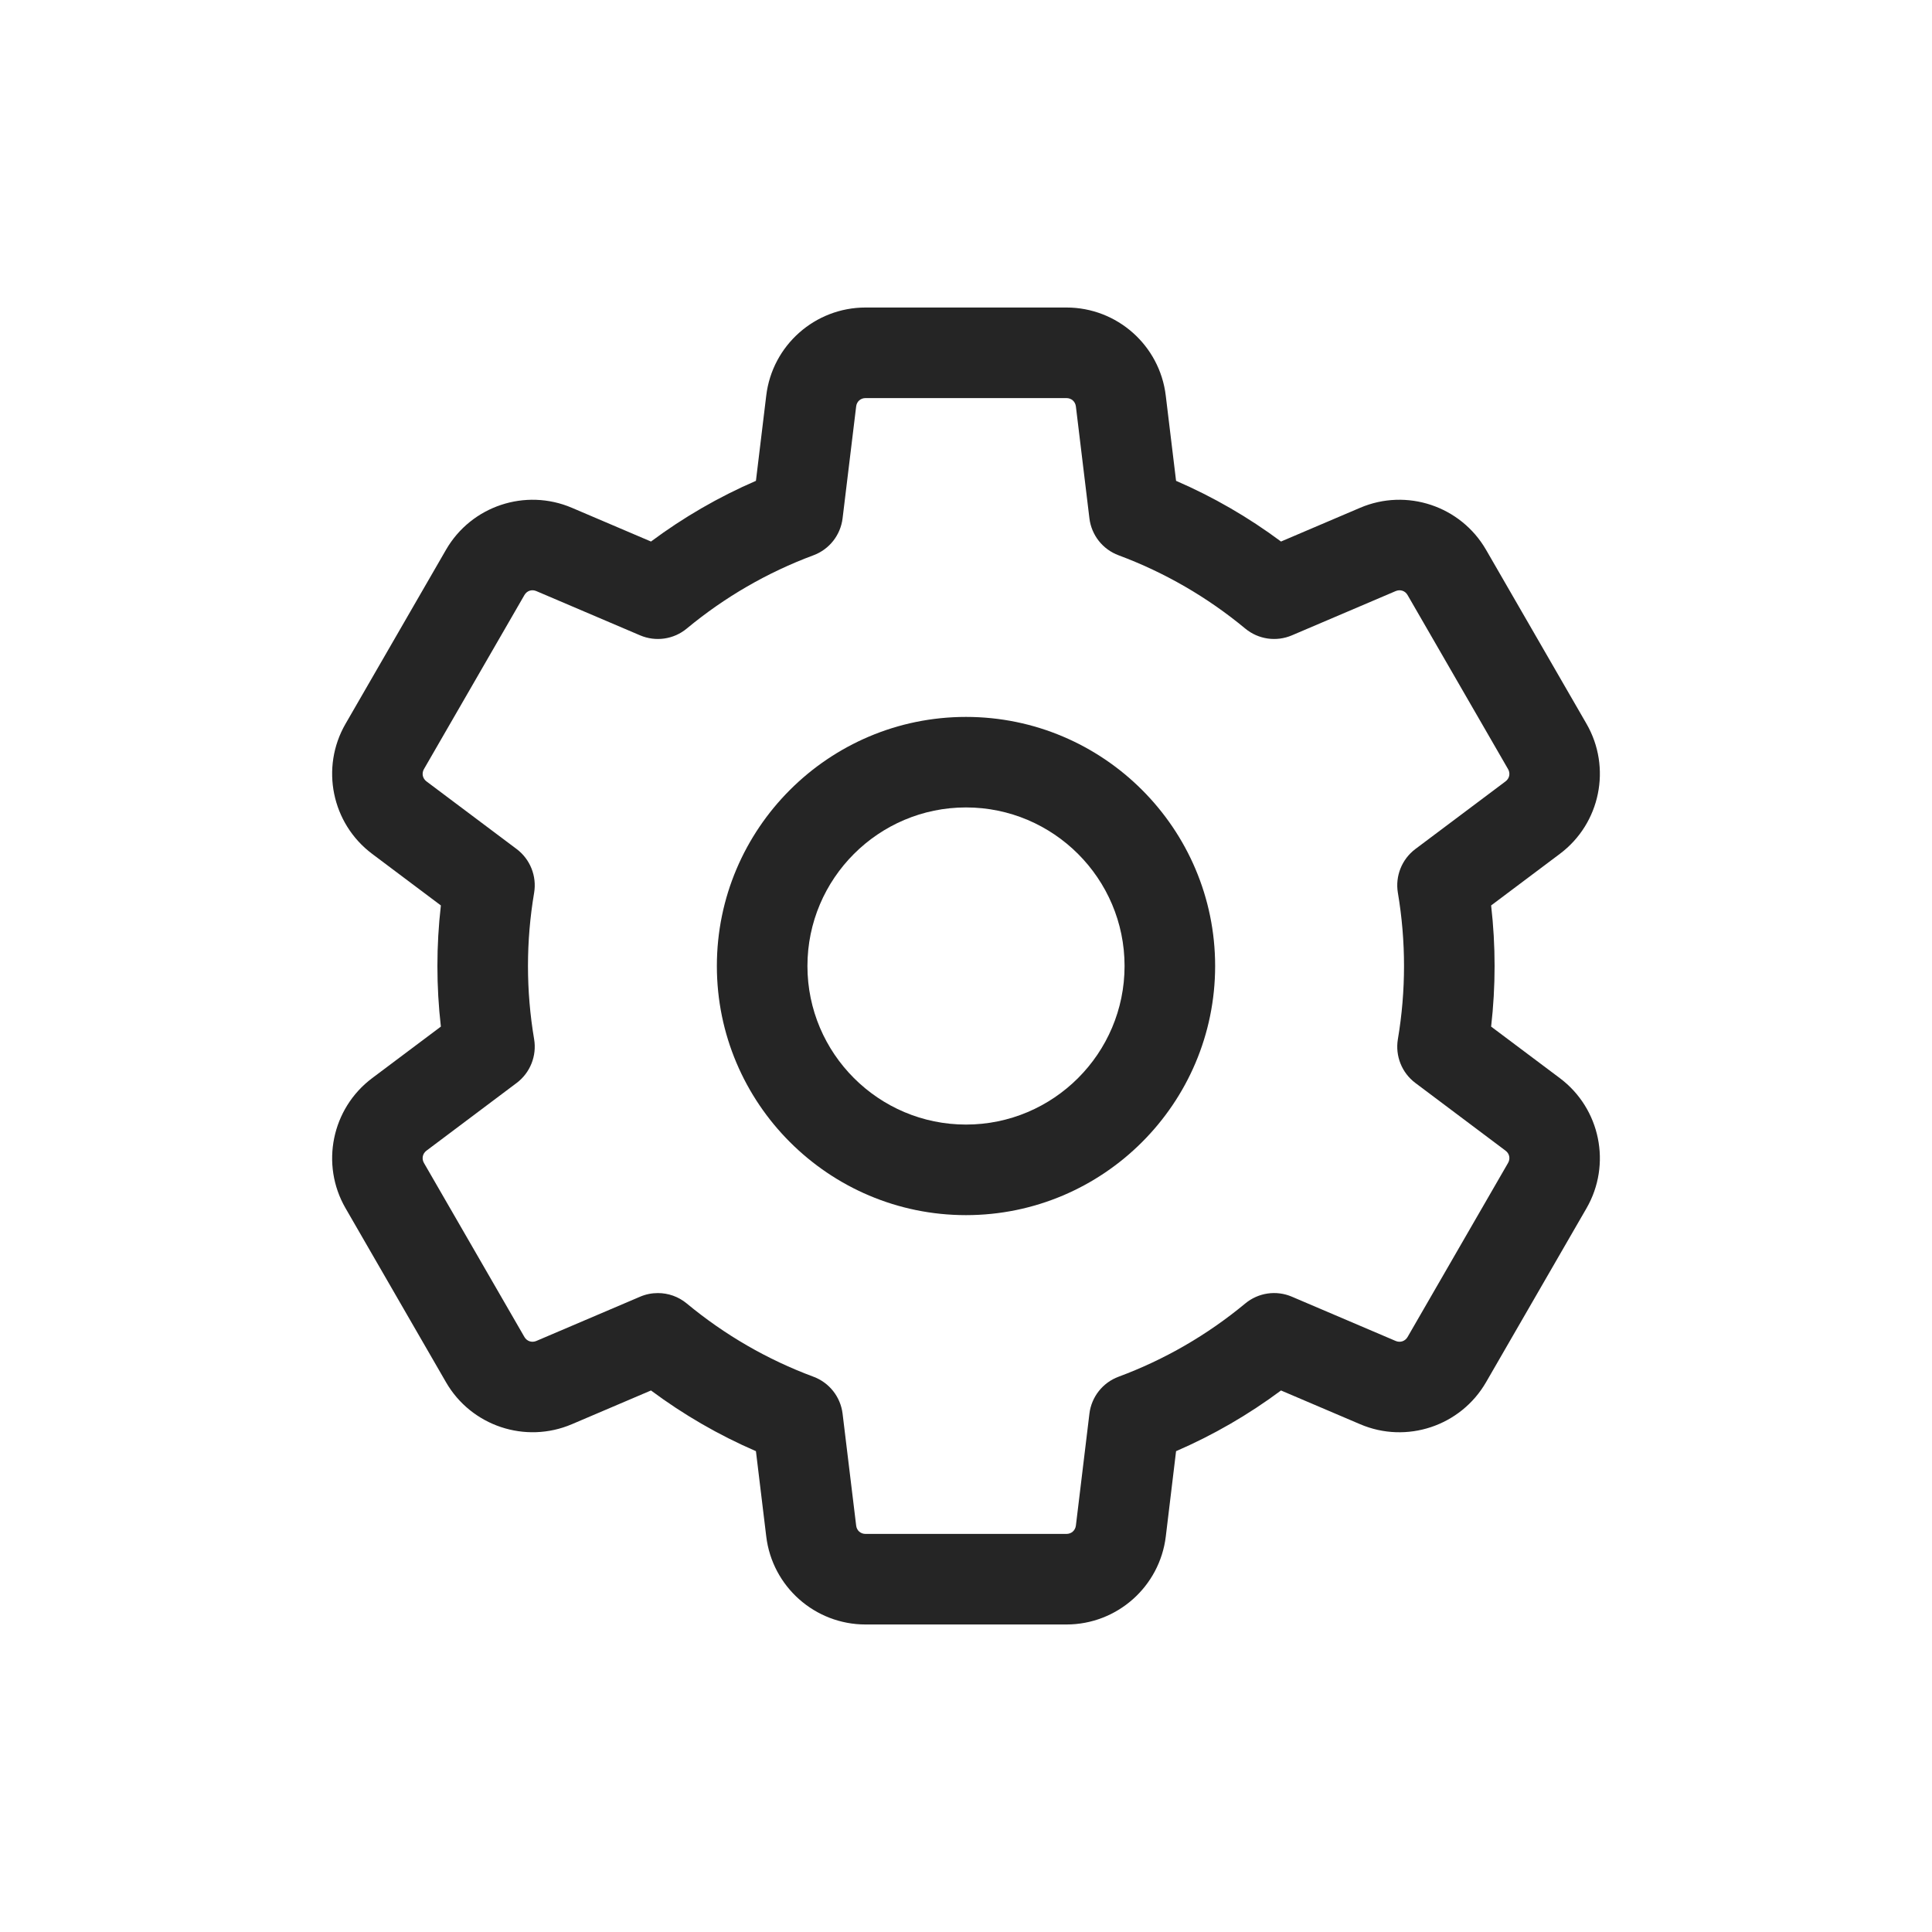<svg xmlns="http://www.w3.org/2000/svg" width="41" height="41" viewBox="0 0 41 41" fill="none"><g clip-path="url(#clip0_516_623)"><path fill-rule="evenodd" clip-rule="evenodd" d="M20.5 25.787C17.585 25.787 15.213 23.415 15.213 20.5C15.213 17.585 17.585 15.214 20.5 15.214C23.415 15.214 25.787 17.585 25.787 20.5C25.787 23.415 23.415 25.787 20.5 25.787ZM20.5 23.865C22.355 23.865 23.865 22.356 23.865 20.5C23.865 18.645 22.355 17.135 20.5 17.135C18.645 17.135 17.135 18.645 17.135 20.5C17.135 22.356 18.645 23.865 20.5 23.865Z" fill="#252525"></path><path fill-rule="evenodd" clip-rule="evenodd" d="M33.668 25.641L31.536 29.333C30.999 30.262 29.851 30.646 28.864 30.224L27.185 29.508C26.493 30.023 25.748 30.454 24.958 30.796L24.74 32.606C24.611 33.671 23.705 34.474 22.632 34.474H18.368C17.295 34.474 16.389 33.671 16.261 32.606L16.042 30.796C15.252 30.454 14.507 30.023 13.815 29.508L12.136 30.224C11.149 30.645 10.001 30.262 9.465 29.333L7.333 25.64C6.796 24.712 7.039 23.525 7.896 22.881L9.356 21.786C9.258 20.93 9.258 20.07 9.356 19.215L7.896 18.119C7.039 17.475 6.796 16.289 7.333 15.36L9.465 11.667C10.001 10.738 11.149 10.355 12.136 10.776L13.815 11.492C14.507 10.977 15.252 10.546 16.042 10.204L16.261 8.394C16.389 7.329 17.295 6.526 18.368 6.526H22.632C23.705 6.526 24.611 7.329 24.739 8.394L24.958 10.204C25.748 10.546 26.493 10.977 27.185 11.492L28.864 10.776C29.851 10.355 30.999 10.738 31.536 11.667L33.668 15.36C34.204 16.289 33.962 17.475 33.104 18.119L31.644 19.215C31.742 20.07 31.742 20.93 31.644 21.786L33.104 22.881C33.962 23.526 34.204 24.712 33.668 25.641ZM30.036 22.982L31.95 24.419C32.034 24.482 32.056 24.589 32.003 24.68L29.871 28.373C29.819 28.463 29.715 28.498 29.618 28.457L27.416 27.518C27.085 27.376 26.703 27.432 26.426 27.662C25.62 28.33 24.716 28.853 23.738 29.216C23.401 29.341 23.162 29.644 23.119 30.001L22.832 32.375C22.819 32.479 22.737 32.552 22.632 32.552H18.368C18.263 32.552 18.181 32.48 18.169 32.375L17.881 30.001C17.838 29.644 17.599 29.341 17.262 29.216C16.285 28.853 15.38 28.33 14.574 27.662C14.398 27.516 14.181 27.441 13.961 27.441C13.833 27.441 13.705 27.466 13.584 27.518L11.382 28.457C11.286 28.498 11.181 28.463 11.129 28.373L8.997 24.68C8.945 24.589 8.967 24.482 9.05 24.419L10.964 22.982C11.251 22.766 11.394 22.408 11.335 22.054C11.161 21.023 11.161 19.977 11.335 18.946C11.394 18.592 11.251 18.234 10.964 18.018L9.05 16.582C8.967 16.519 8.945 16.412 8.997 16.321L11.129 12.628C11.181 12.537 11.286 12.502 11.382 12.544L13.584 13.483C13.915 13.624 14.297 13.569 14.574 13.339C15.38 12.671 16.284 12.148 17.262 11.784C17.599 11.659 17.838 11.356 17.881 10.999L18.169 8.625C18.181 8.521 18.263 8.448 18.368 8.448H22.632C22.737 8.448 22.819 8.521 22.832 8.625L23.119 10.999C23.162 11.356 23.401 11.659 23.738 11.784C24.715 12.148 25.62 12.671 26.426 13.339C26.704 13.569 27.085 13.624 27.416 13.483L29.618 12.544C29.715 12.503 29.819 12.537 29.871 12.628L32.003 16.321C32.056 16.412 32.034 16.519 31.95 16.582L30.036 18.018C29.749 18.234 29.606 18.592 29.665 18.946C29.839 19.977 29.839 21.023 29.665 22.054C29.606 22.409 29.749 22.767 30.036 22.982Z" fill="#252525"></path></g><defs><clipPath id="clip0_516_623"><rect width="41" height="41" fill="white"></rect></clipPath></defs></svg>